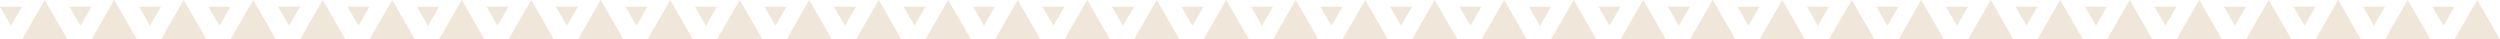 <svg xmlns="http://www.w3.org/2000/svg" id="Layer_2" data-name="Layer 2" viewBox="0 0 2515.51 39.68"><defs><style>      .cls-1 {        fill: #f0e7da;      }    </style></defs><g id="Layer_1-2" data-name="Layer 1"><g><g id="_Grid_Repeat_" data-name="&amp;lt;Grid Repeat&amp;gt;"><g><polygon class="cls-1" points="45.01 0 56.47 19.84 67.92 39.68 45.01 39.68 22.1 39.68 33.56 19.84 45.01 0"></polygon><polygon class="cls-1" points="11.05 25.93 16.58 16.36 22.1 6.79 11.05 6.79 0 6.79 5.53 16.36 11.05 25.93"></polygon></g></g><g id="_Grid_Repeat_-2" data-name="&amp;lt;Grid Repeat&amp;gt;"><g><polygon class="cls-1" points="114.94 0 126.4 19.84 137.85 39.68 114.94 39.68 92.03 39.68 103.49 19.84 114.94 0"></polygon><polygon class="cls-1" points="80.98 25.93 86.51 16.36 92.03 6.79 80.98 6.79 69.93 6.79 75.46 16.36 80.98 25.93"></polygon></g></g><g id="_Grid_Repeat_-3" data-name="&amp;lt;Grid Repeat&amp;gt;"><g><polygon class="cls-1" points="184.87 0 196.33 19.84 207.78 39.68 184.87 39.68 161.96 39.68 173.42 19.84 184.87 0"></polygon><polygon class="cls-1" points="150.91 25.93 156.44 16.36 161.96 6.79 150.91 6.79 139.86 6.79 145.39 16.36 150.91 25.93"></polygon></g></g><g id="_Grid_Repeat_-4" data-name="&amp;lt;Grid Repeat&amp;gt;"><g><polygon class="cls-1" points="254.8 0 266.26 19.84 277.71 39.68 254.8 39.68 231.89 39.68 243.35 19.84 254.8 0"></polygon><polygon class="cls-1" points="220.84 25.93 226.37 16.36 231.89 6.79 220.84 6.79 209.79 6.79 215.32 16.36 220.84 25.93"></polygon></g></g><g id="_Grid_Repeat_-5" data-name="&amp;lt;Grid Repeat&amp;gt;"><g><polygon class="cls-1" points="324.73 0 336.19 19.84 347.64 39.68 324.73 39.68 301.82 39.68 313.28 19.84 324.73 0"></polygon><polygon class="cls-1" points="290.77 25.93 296.3 16.36 301.82 6.79 290.77 6.79 279.72 6.79 285.25 16.36 290.77 25.93"></polygon></g></g><g id="_Grid_Repeat_-6" data-name="&amp;lt;Grid Repeat&amp;gt;"><g><polygon class="cls-1" points="394.67 0 406.12 19.84 417.58 39.68 394.67 39.68 371.76 39.68 383.21 19.84 394.67 0"></polygon><polygon class="cls-1" points="360.71 25.93 366.23 16.36 371.76 6.79 360.71 6.79 349.66 6.79 355.18 16.36 360.71 25.93"></polygon></g></g><g id="_Grid_Repeat_-7" data-name="&amp;lt;Grid Repeat&amp;gt;"><g><polygon class="cls-1" points="464.6 0 476.05 19.84 487.51 39.68 464.6 39.68 441.69 39.68 453.14 19.84 464.6 0"></polygon><polygon class="cls-1" points="430.64 25.93 436.16 16.36 441.69 6.79 430.64 6.79 419.59 6.79 425.11 16.36 430.64 25.93"></polygon></g></g><g id="_Grid_Repeat_-8" data-name="&amp;lt;Grid Repeat&amp;gt;"><g><polygon class="cls-1" points="534.53 0 545.98 19.84 557.44 39.68 534.53 39.68 511.62 39.68 523.07 19.84 534.53 0"></polygon><polygon class="cls-1" points="500.57 25.93 506.09 16.36 511.62 6.79 500.57 6.79 489.52 6.79 495.04 16.36 500.57 25.93"></polygon></g></g><g id="_Grid_Repeat_-9" data-name="&amp;lt;Grid Repeat&amp;gt;"><g><polygon class="cls-1" points="604.46 0 615.91 19.84 627.37 39.68 604.46 39.68 581.55 39.68 593 19.84 604.46 0"></polygon><polygon class="cls-1" points="570.5 25.93 576.02 16.36 581.55 6.79 570.5 6.79 559.45 6.79 564.97 16.36 570.5 25.93"></polygon></g></g><g id="_Grid_Repeat_-10" data-name="&amp;lt;Grid Repeat&amp;gt;"><g><polygon class="cls-1" points="674.39 0 685.85 19.84 697.3 39.68 674.39 39.68 651.48 39.68 662.93 19.84 674.39 0"></polygon><polygon class="cls-1" points="640.43 25.93 645.95 16.36 651.48 6.79 640.43 6.79 629.38 6.79 634.9 16.36 640.43 25.93"></polygon></g></g><g id="_Grid_Repeat_-11" data-name="&amp;lt;Grid Repeat&amp;gt;"><g><polygon class="cls-1" points="744.32 0 755.78 19.84 767.23 39.68 744.32 39.68 721.41 39.68 732.87 19.84 744.32 0"></polygon><polygon class="cls-1" points="710.36 25.93 715.89 16.36 721.41 6.79 710.36 6.79 699.31 6.79 704.84 16.36 710.36 25.93"></polygon></g></g><g id="_Grid_Repeat_-12" data-name="&amp;lt;Grid Repeat&amp;gt;"><g><polygon class="cls-1" points="814.25 0 825.71 19.84 837.16 39.68 814.25 39.68 791.34 39.68 802.8 19.84 814.25 0"></polygon><polygon class="cls-1" points="780.29 25.93 785.82 16.36 791.34 6.79 780.29 6.79 769.24 6.79 774.77 16.36 780.29 25.93"></polygon></g></g><g id="_Grid_Repeat_-13" data-name="&amp;lt;Grid Repeat&amp;gt;"><g><polygon class="cls-1" points="884.18 0 895.64 19.84 907.09 39.68 884.18 39.68 861.27 39.68 872.73 19.84 884.18 0"></polygon><polygon class="cls-1" points="850.22 25.93 855.75 16.36 861.27 6.79 850.22 6.79 839.17 6.79 844.7 16.36 850.22 25.93"></polygon></g></g><g id="_Grid_Repeat_-14" data-name="&amp;lt;Grid Repeat&amp;gt;"><g><polygon class="cls-1" points="954.11 0 965.57 19.84 977.02 39.68 954.11 39.68 931.2 39.68 942.66 19.84 954.11 0"></polygon><polygon class="cls-1" points="920.15 25.93 925.68 16.36 931.2 6.79 920.15 6.79 909.1 6.79 914.63 16.36 920.15 25.93"></polygon></g></g><g id="_Grid_Repeat_-15" data-name="&amp;lt;Grid Repeat&amp;gt;"><g><polygon class="cls-1" points="1024.05 0 1035.5 19.84 1046.96 39.68 1024.05 39.68 1001.14 39.68 1012.59 19.84 1024.05 0"></polygon><polygon class="cls-1" points="990.09 25.93 995.61 16.36 1001.14 6.79 990.09 6.79 979.04 6.79 984.56 16.36 990.09 25.93"></polygon></g></g><g id="_Grid_Repeat_-16" data-name="&amp;lt;Grid Repeat&amp;gt;"><g><polygon class="cls-1" points="1093.98 0 1105.43 19.84 1116.89 39.68 1093.98 39.68 1071.07 39.68 1082.52 19.84 1093.98 0"></polygon><polygon class="cls-1" points="1060.02 25.93 1065.54 16.36 1071.07 6.79 1060.02 6.79 1048.97 6.79 1054.49 16.36 1060.02 25.93"></polygon></g></g><g id="_Grid_Repeat_-17" data-name="&amp;lt;Grid Repeat&amp;gt;"><g><polygon class="cls-1" points="1163.91 0 1175.36 19.84 1186.82 39.68 1163.91 39.68 1141 39.68 1152.45 19.84 1163.91 0"></polygon><polygon class="cls-1" points="1129.95 25.93 1135.47 16.36 1141 6.79 1129.95 6.79 1118.9 6.79 1124.42 16.36 1129.95 25.93"></polygon></g></g><g id="_Grid_Repeat_-18" data-name="&amp;lt;Grid Repeat&amp;gt;"><g><polygon class="cls-1" points="1233.84 0 1245.29 19.84 1256.75 39.68 1233.84 39.68 1210.93 39.68 1222.38 19.84 1233.84 0"></polygon><polygon class="cls-1" points="1199.88 25.93 1205.4 16.36 1210.93 6.79 1199.88 6.79 1188.83 6.79 1194.35 16.36 1199.88 25.93"></polygon></g></g><g id="_Grid_Repeat_-19" data-name="&amp;lt;Grid Repeat&amp;gt;"><g><polygon class="cls-1" points="1303.77 0 1315.22 19.84 1326.68 39.68 1303.77 39.68 1280.86 39.68 1292.31 19.84 1303.77 0"></polygon><polygon class="cls-1" points="1269.81 25.93 1275.33 16.36 1280.86 6.79 1269.81 6.79 1258.76 6.79 1264.28 16.36 1269.81 25.93"></polygon></g></g><g id="_Grid_Repeat_-20" data-name="&amp;lt;Grid Repeat&amp;gt;"><g><polygon class="cls-1" points="1373.7 0 1385.16 19.84 1396.61 39.68 1373.7 39.68 1350.79 39.68 1362.25 19.84 1373.7 0"></polygon><polygon class="cls-1" points="1339.74 25.93 1345.27 16.36 1350.79 6.79 1339.74 6.79 1328.69 6.79 1334.22 16.36 1339.74 25.93"></polygon></g></g><g id="_Grid_Repeat_-21" data-name="&amp;lt;Grid Repeat&amp;gt;"><g><polygon class="cls-1" points="1443.63 0 1455.09 19.84 1466.54 39.68 1443.63 39.68 1420.72 39.68 1432.18 19.84 1443.63 0"></polygon><polygon class="cls-1" points="1409.67 25.93 1415.2 16.36 1420.72 6.79 1409.67 6.79 1398.62 6.79 1404.15 16.36 1409.67 25.93"></polygon></g></g><g id="_Grid_Repeat_-22" data-name="&amp;lt;Grid Repeat&amp;gt;"><g><polygon class="cls-1" points="1513.56 0 1525.02 19.84 1536.47 39.68 1513.56 39.68 1490.65 39.68 1502.11 19.84 1513.56 0"></polygon><polygon class="cls-1" points="1479.6 25.93 1485.13 16.36 1490.65 6.79 1479.6 6.79 1468.55 6.79 1474.08 16.36 1479.6 25.93"></polygon></g></g><g id="_Grid_Repeat_-23" data-name="&amp;lt;Grid Repeat&amp;gt;"><g><polygon class="cls-1" points="1583.49 0 1594.95 19.84 1606.4 39.68 1583.49 39.68 1560.58 39.68 1572.04 19.84 1583.49 0"></polygon><polygon class="cls-1" points="1549.53 25.93 1555.06 16.36 1560.58 6.79 1549.53 6.79 1538.48 6.79 1544.01 16.36 1549.53 25.93"></polygon></g></g><g id="_Grid_Repeat_-24" data-name="&amp;lt;Grid Repeat&amp;gt;"><g><polygon class="cls-1" points="1653.43 0 1664.88 19.84 1676.34 39.68 1653.43 39.68 1630.51 39.68 1641.97 19.84 1653.43 0"></polygon><polygon class="cls-1" points="1619.46 25.93 1624.99 16.36 1630.51 6.79 1619.46 6.79 1608.41 6.79 1613.94 16.36 1619.46 25.93"></polygon></g></g><g id="_Grid_Repeat_-25" data-name="&amp;lt;Grid Repeat&amp;gt;"><g><polygon class="cls-1" points="1723.36 0 1734.81 19.84 1746.27 39.68 1723.36 39.68 1700.45 39.68 1711.9 19.84 1723.36 0"></polygon><polygon class="cls-1" points="1689.4 25.93 1694.92 16.36 1700.45 6.79 1689.4 6.79 1678.35 6.79 1683.87 16.36 1689.4 25.93"></polygon></g></g><g id="_Grid_Repeat_-26" data-name="&amp;lt;Grid Repeat&amp;gt;"><g><polygon class="cls-1" points="1793.29 0 1804.74 19.84 1816.2 39.68 1793.29 39.68 1770.38 39.68 1781.83 19.84 1793.29 0"></polygon><polygon class="cls-1" points="1759.33 25.93 1764.85 16.36 1770.38 6.79 1759.33 6.79 1748.28 6.79 1753.8 16.36 1759.33 25.93"></polygon></g></g><g id="_Grid_Repeat_-27" data-name="&amp;lt;Grid Repeat&amp;gt;"><g><polygon class="cls-1" points="1863.22 0 1874.67 19.84 1886.13 39.68 1863.22 39.68 1840.31 39.68 1851.76 19.84 1863.22 0"></polygon><polygon class="cls-1" points="1829.26 25.93 1834.78 16.36 1840.31 6.79 1829.26 6.79 1818.21 6.79 1823.73 16.36 1829.26 25.93"></polygon></g></g><g id="_Grid_Repeat_-28" data-name="&amp;lt;Grid Repeat&amp;gt;"><g><polygon class="cls-1" points="1933.15 0 1944.6 19.84 1956.06 39.68 1933.15 39.68 1910.24 39.68 1921.69 19.84 1933.15 0"></polygon><polygon class="cls-1" points="1899.19 25.93 1904.71 16.36 1910.24 6.79 1899.19 6.79 1888.14 6.79 1893.66 16.36 1899.19 25.93"></polygon></g></g><g id="_Grid_Repeat_-29" data-name="&amp;lt;Grid Repeat&amp;gt;"><g><polygon class="cls-1" points="2003.08 0 2014.54 19.84 2025.99 39.68 2003.08 39.68 1980.17 39.68 1991.63 19.84 2003.08 0"></polygon><polygon class="cls-1" points="1969.12 25.93 1974.65 16.36 1980.17 6.79 1969.12 6.79 1958.07 6.79 1963.6 16.36 1969.12 25.93"></polygon></g></g><g id="_Grid_Repeat_-30" data-name="&amp;lt;Grid Repeat&amp;gt;"><g><polygon class="cls-1" points="2073.01 0 2084.47 19.84 2095.92 39.68 2073.01 39.68 2050.1 39.68 2061.56 19.84 2073.01 0"></polygon><polygon class="cls-1" points="2039.05 25.93 2044.58 16.36 2050.1 6.79 2039.05 6.79 2028 6.79 2033.53 16.36 2039.05 25.93"></polygon></g></g><g id="_Grid_Repeat_-31" data-name="&amp;lt;Grid Repeat&amp;gt;"><g><polygon class="cls-1" points="2142.94 0 2154.4 19.84 2165.85 39.68 2142.94 39.68 2120.03 39.68 2131.49 19.84 2142.94 0"></polygon><polygon class="cls-1" points="2108.98 25.93 2114.51 16.36 2120.03 6.79 2108.98 6.79 2097.93 6.79 2103.46 16.36 2108.98 25.93"></polygon></g></g><g id="_Grid_Repeat_-32" data-name="&amp;lt;Grid Repeat&amp;gt;"><g><polygon class="cls-1" points="2212.87 0 2224.33 19.84 2235.78 39.68 2212.87 39.68 2189.96 39.68 2201.42 19.84 2212.87 0"></polygon><polygon class="cls-1" points="2178.91 25.93 2184.44 16.36 2189.96 6.79 2178.91 6.79 2167.86 6.79 2173.39 16.36 2178.91 25.93"></polygon></g></g><g id="_Grid_Repeat_-33" data-name="&amp;lt;Grid Repeat&amp;gt;"><g><polygon class="cls-1" points="2282.8 0 2294.26 19.84 2305.72 39.68 2282.8 39.68 2259.89 39.68 2271.35 19.84 2282.8 0"></polygon><polygon class="cls-1" points="2248.84 25.93 2254.37 16.36 2259.89 6.79 2248.84 6.79 2237.79 6.79 2243.32 16.36 2248.84 25.93"></polygon></g></g><g id="_Grid_Repeat_-34" data-name="&amp;lt;Grid Repeat&amp;gt;"><g><polygon class="cls-1" points="2352.74 0 2364.19 19.84 2375.65 39.68 2352.74 39.68 2329.83 39.68 2341.28 19.84 2352.74 0"></polygon><polygon class="cls-1" points="2318.78 25.93 2324.3 16.36 2329.83 6.79 2318.78 6.79 2307.73 6.79 2313.25 16.36 2318.78 25.93"></polygon></g></g><g id="_Grid_Repeat_-35" data-name="&amp;lt;Grid Repeat&amp;gt;"><g><polygon class="cls-1" points="2422.67 0 2434.12 19.84 2445.58 39.68 2422.67 39.68 2399.76 39.68 2411.21 19.84 2422.67 0"></polygon><polygon class="cls-1" points="2388.71 25.93 2394.23 16.36 2399.76 6.79 2388.71 6.79 2377.66 6.79 2383.18 16.36 2388.71 25.93"></polygon></g></g><g id="_Grid_Repeat_-36" data-name="&amp;lt;Grid Repeat&amp;gt;"><g><polygon class="cls-1" points="2492.6 0 2504.05 19.84 2515.51 39.68 2492.6 39.68 2469.69 39.68 2481.14 19.84 2492.6 0"></polygon><polygon class="cls-1" points="2458.64 25.93 2464.16 16.36 2469.69 6.79 2458.64 6.79 2447.59 6.79 2453.11 16.36 2458.64 25.93"></polygon></g></g></g></g></svg>